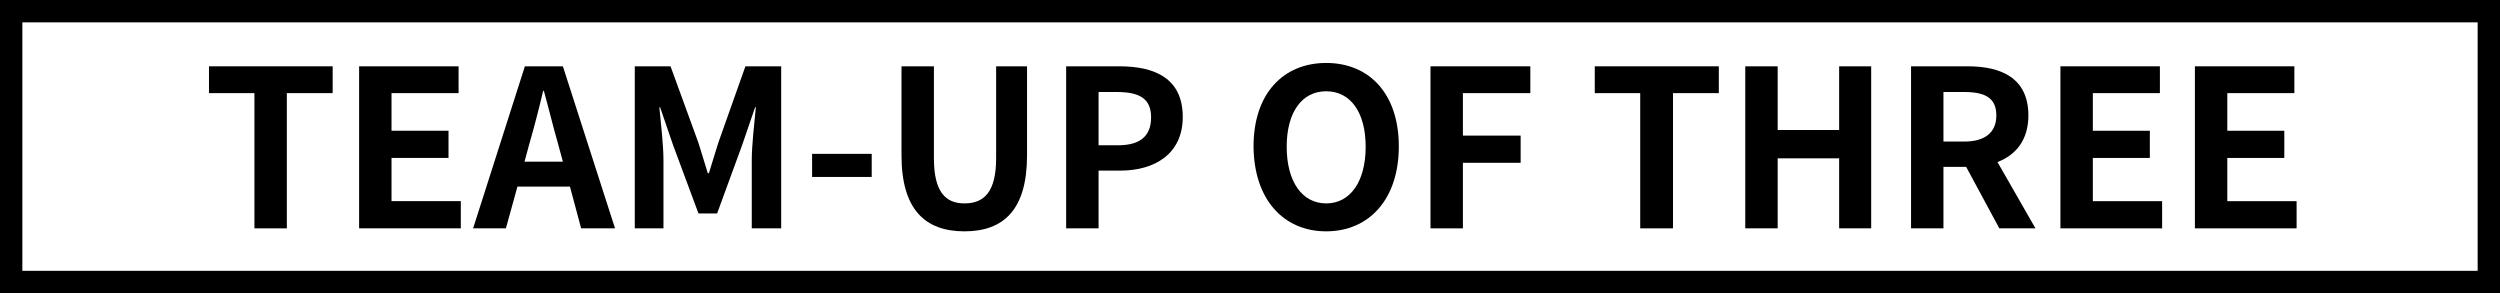 <?xml version="1.0" encoding="utf-8"?>
<!-- Generator: Adobe Illustrator 23.0.0, SVG Export Plug-In . SVG Version: 6.00 Build 0)  -->
<svg version="1.1" id="圖層_1" xmlns="http://www.w3.org/2000/svg" xmlns:xlink="http://www.w3.org/1999/xlink" x="0px" y="0px"
	 viewBox="0 0 671.1 78.7" style="enable-background:new 0 0 671.1 78.7;" xml:space="preserve">
<rect x="0" y="0" width="671.1" height="78.7" fill="#808080" stroke="none"/>
<style type="text/css">
	.st0{fill:#FFFFFF;}
</style>
<g>
	<g id="圖層_2-2">
		<rect x="3" y="3" class="st0" width="665.1" height="72.7"/>
		<path d="M665.1,6v66.7H6V6H665.1 M671.1,0H0v78.7h671.1V0z"/>
	</g>
</g>
<path d="M68.3,61.3H77V25h12.3v-7.2H56.1V25h12.2V61.3z"/>
<path d="M96.4,61.3h27.3V54h-18.6V42.4h15.3v-7.3h-15.3V25h18v-7.2H96.4V61.3z"/>
<path d="M140.8,43.4l1.3-4.8c1.3-4.5,2.6-9.5,3.7-14.2h0.2c1.3,4.7,2.5,9.7,3.8,14.2l1.3,4.8H140.8z M156,61.3h9.1l-14-43.5h-10.2
	L127,61.3h8.8l3.1-11.2H153L156,61.3z"/>
<path d="M170.3,61.3h7.8V43.1c0-4.1-0.7-10.2-1.1-14.3h0.2l3.5,10.2l6.8,18.3h5l6.7-18.3l3.5-10.2h0.2c-0.4,4.1-1.1,10.2-1.1,14.3
	v18.2h7.9V17.8h-9.6l-7.2,20.3c-0.9,2.7-1.7,5.6-2.6,8.4H190c-0.9-2.8-1.7-5.7-2.6-8.4l-7.4-20.3h-9.6V61.3z"/>
<path d="M218,47.5h16v-6.2h-16V47.5z"/>
<path d="M258.9,62.1c10.6,0,16.8-5.9,16.8-20.4V17.8h-8.3v24.7c0,9.1-3.3,12.1-8.5,12.1c-5.1,0-8.2-3.1-8.2-12.1V17.8H242v23.9
	C242,56.2,248.3,62.1,258.9,62.1z"/>
<path d="M286.2,61.3h8.7V45.8h5.8c9.3,0,16.8-4.5,16.8-14.4c0-10.3-7.4-13.6-17-13.6h-14.3V61.3z M294.9,39V24.7h4.9
	c6,0,9.2,1.7,9.2,6.8c0,5-2.9,7.5-8.9,7.5H294.9z"/>
<path d="M356,62.1c11.5,0,19.5-8.6,19.5-22.8c0-14.1-7.9-22.4-19.5-22.4c-11.5,0-19.5,8.2-19.5,22.4C336.6,53.5,344.5,62.1,356,62.1
	z M356,54.6c-6.5,0-10.6-5.9-10.6-15.2c0-9.3,4.1-14.9,10.6-14.9c6.5,0,10.6,5.6,10.6,14.9C366.6,48.7,362.5,54.6,356,54.6z"/>
<path d="M384,61.3h8.7V43.7h15.5v-7.3h-15.5V25h18.1v-7.2H384V61.3z"/>
<path d="M440.4,61.3h8.7V25h12.3v-7.2h-33.3V25h12.2V61.3z"/>
<path d="M468.5,61.3h8.7V42.5h16.5v18.8h8.6V17.8h-8.6v17.1h-16.5V17.8h-8.7V61.3z"/>
<path d="M521.7,24.7h5.6c5.6,0,8.6,1.6,8.6,6.3c0,4.6-3.1,7-8.6,7h-5.6V24.7z M546.4,61.3l-10.2-17.8c5-1.9,8.3-6,8.3-12.5
	c0-10-7.2-13.2-16.3-13.2H513v43.5h8.7V44.8h6.1l8.9,16.5H546.4z"/>
<path d="M553.1,61.3h27.3V54h-18.6V42.4h15.3v-7.3h-15.3V25h18v-7.2h-26.7V61.3z"/>
<path d="M589.2,61.3h27.3V54h-18.6V42.4h15.3v-7.3h-15.3V25h18v-7.2h-26.7V61.3z"/>
</svg>
